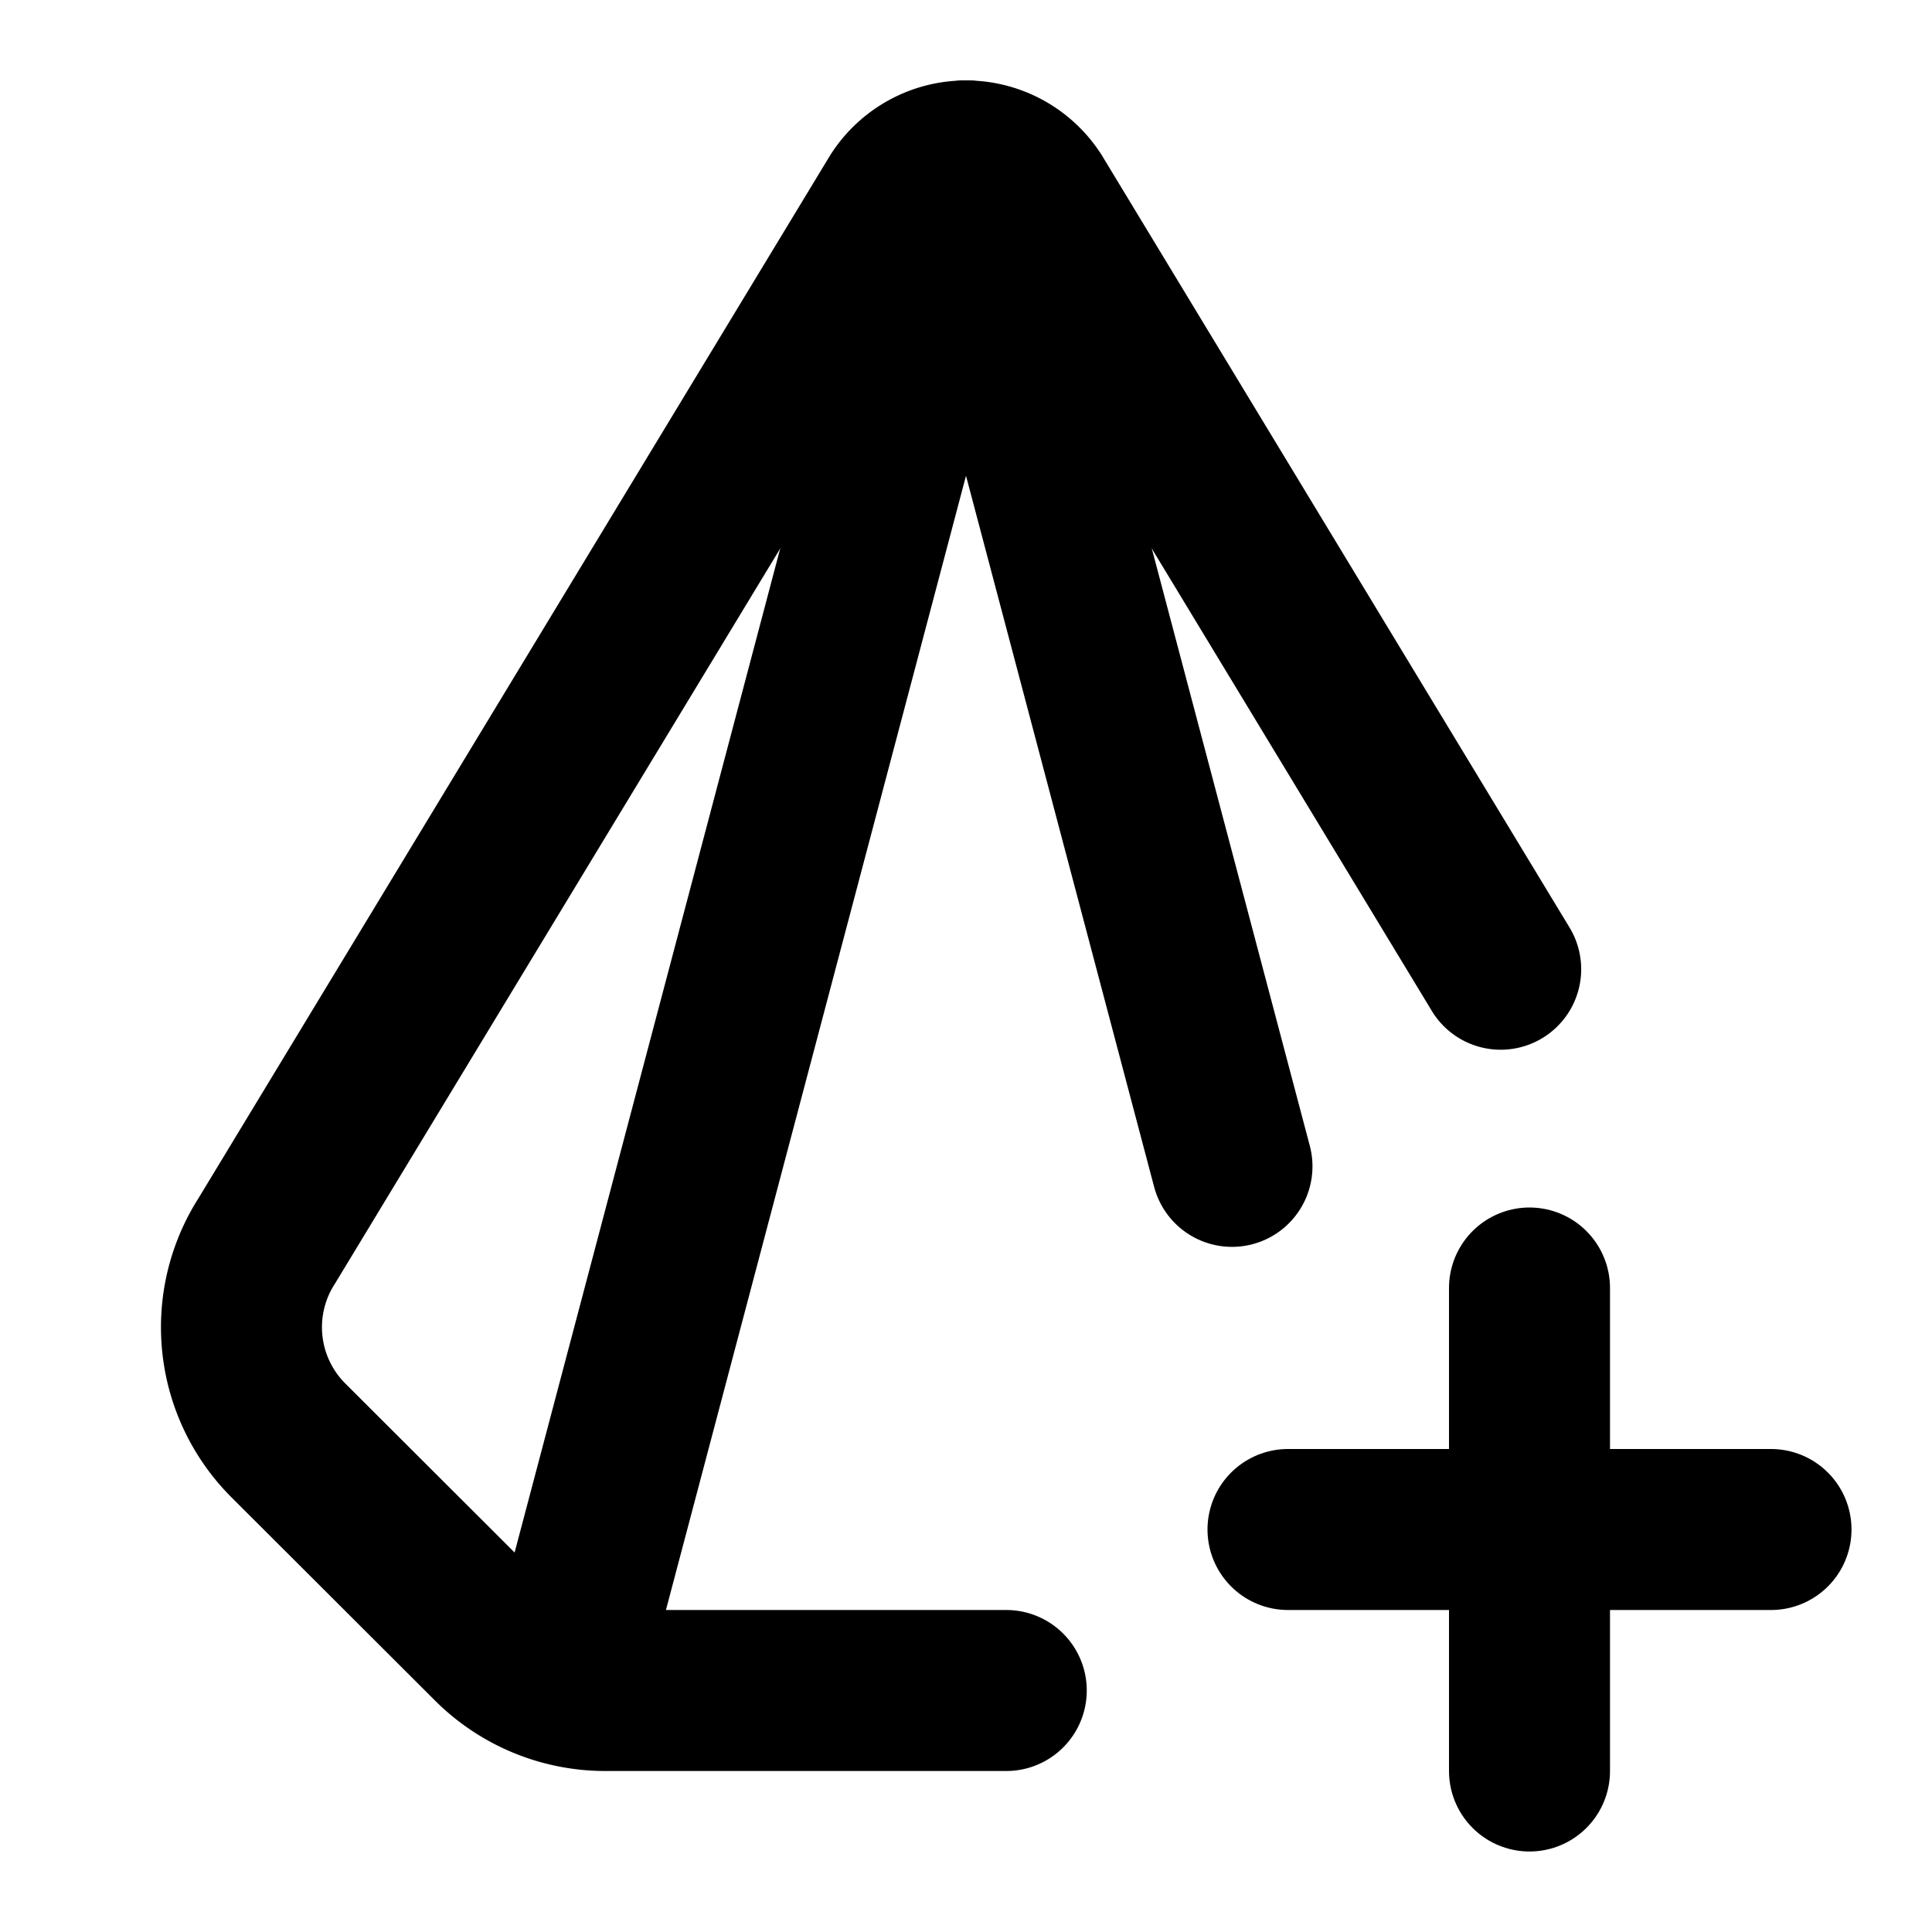 <!--
category: Shapes
tags: [3d, pattern, abstract, geometric, shape]
version: "2.20"
unicode: "faa7"
-->
<svg
  xmlns="http://www.w3.org/2000/svg"
  width="24"
  height="24"
  viewBox="0 0 24 24"
  fill="none"
  stroke="currentColor"
  stroke-width="2"
  stroke-linecap="round"
  stroke-linejoin="round"
>
  <path d="M18.642 12.04l-5.804 -9.583a.996 .996 0 0 0 -1.676 0l-7.846 12.954a1.988 1.988 0 0 0 .267 2.483l2.527 2.523c.374 .373 .88 .583 1.408 .583h4.982" />
  <path d="M12 2l-5 18.9" />
  <path d="M12 2l3.304 12.489" />
  <path d="M16 19h6" />
  <path d="M19 16v6" />
</svg>
